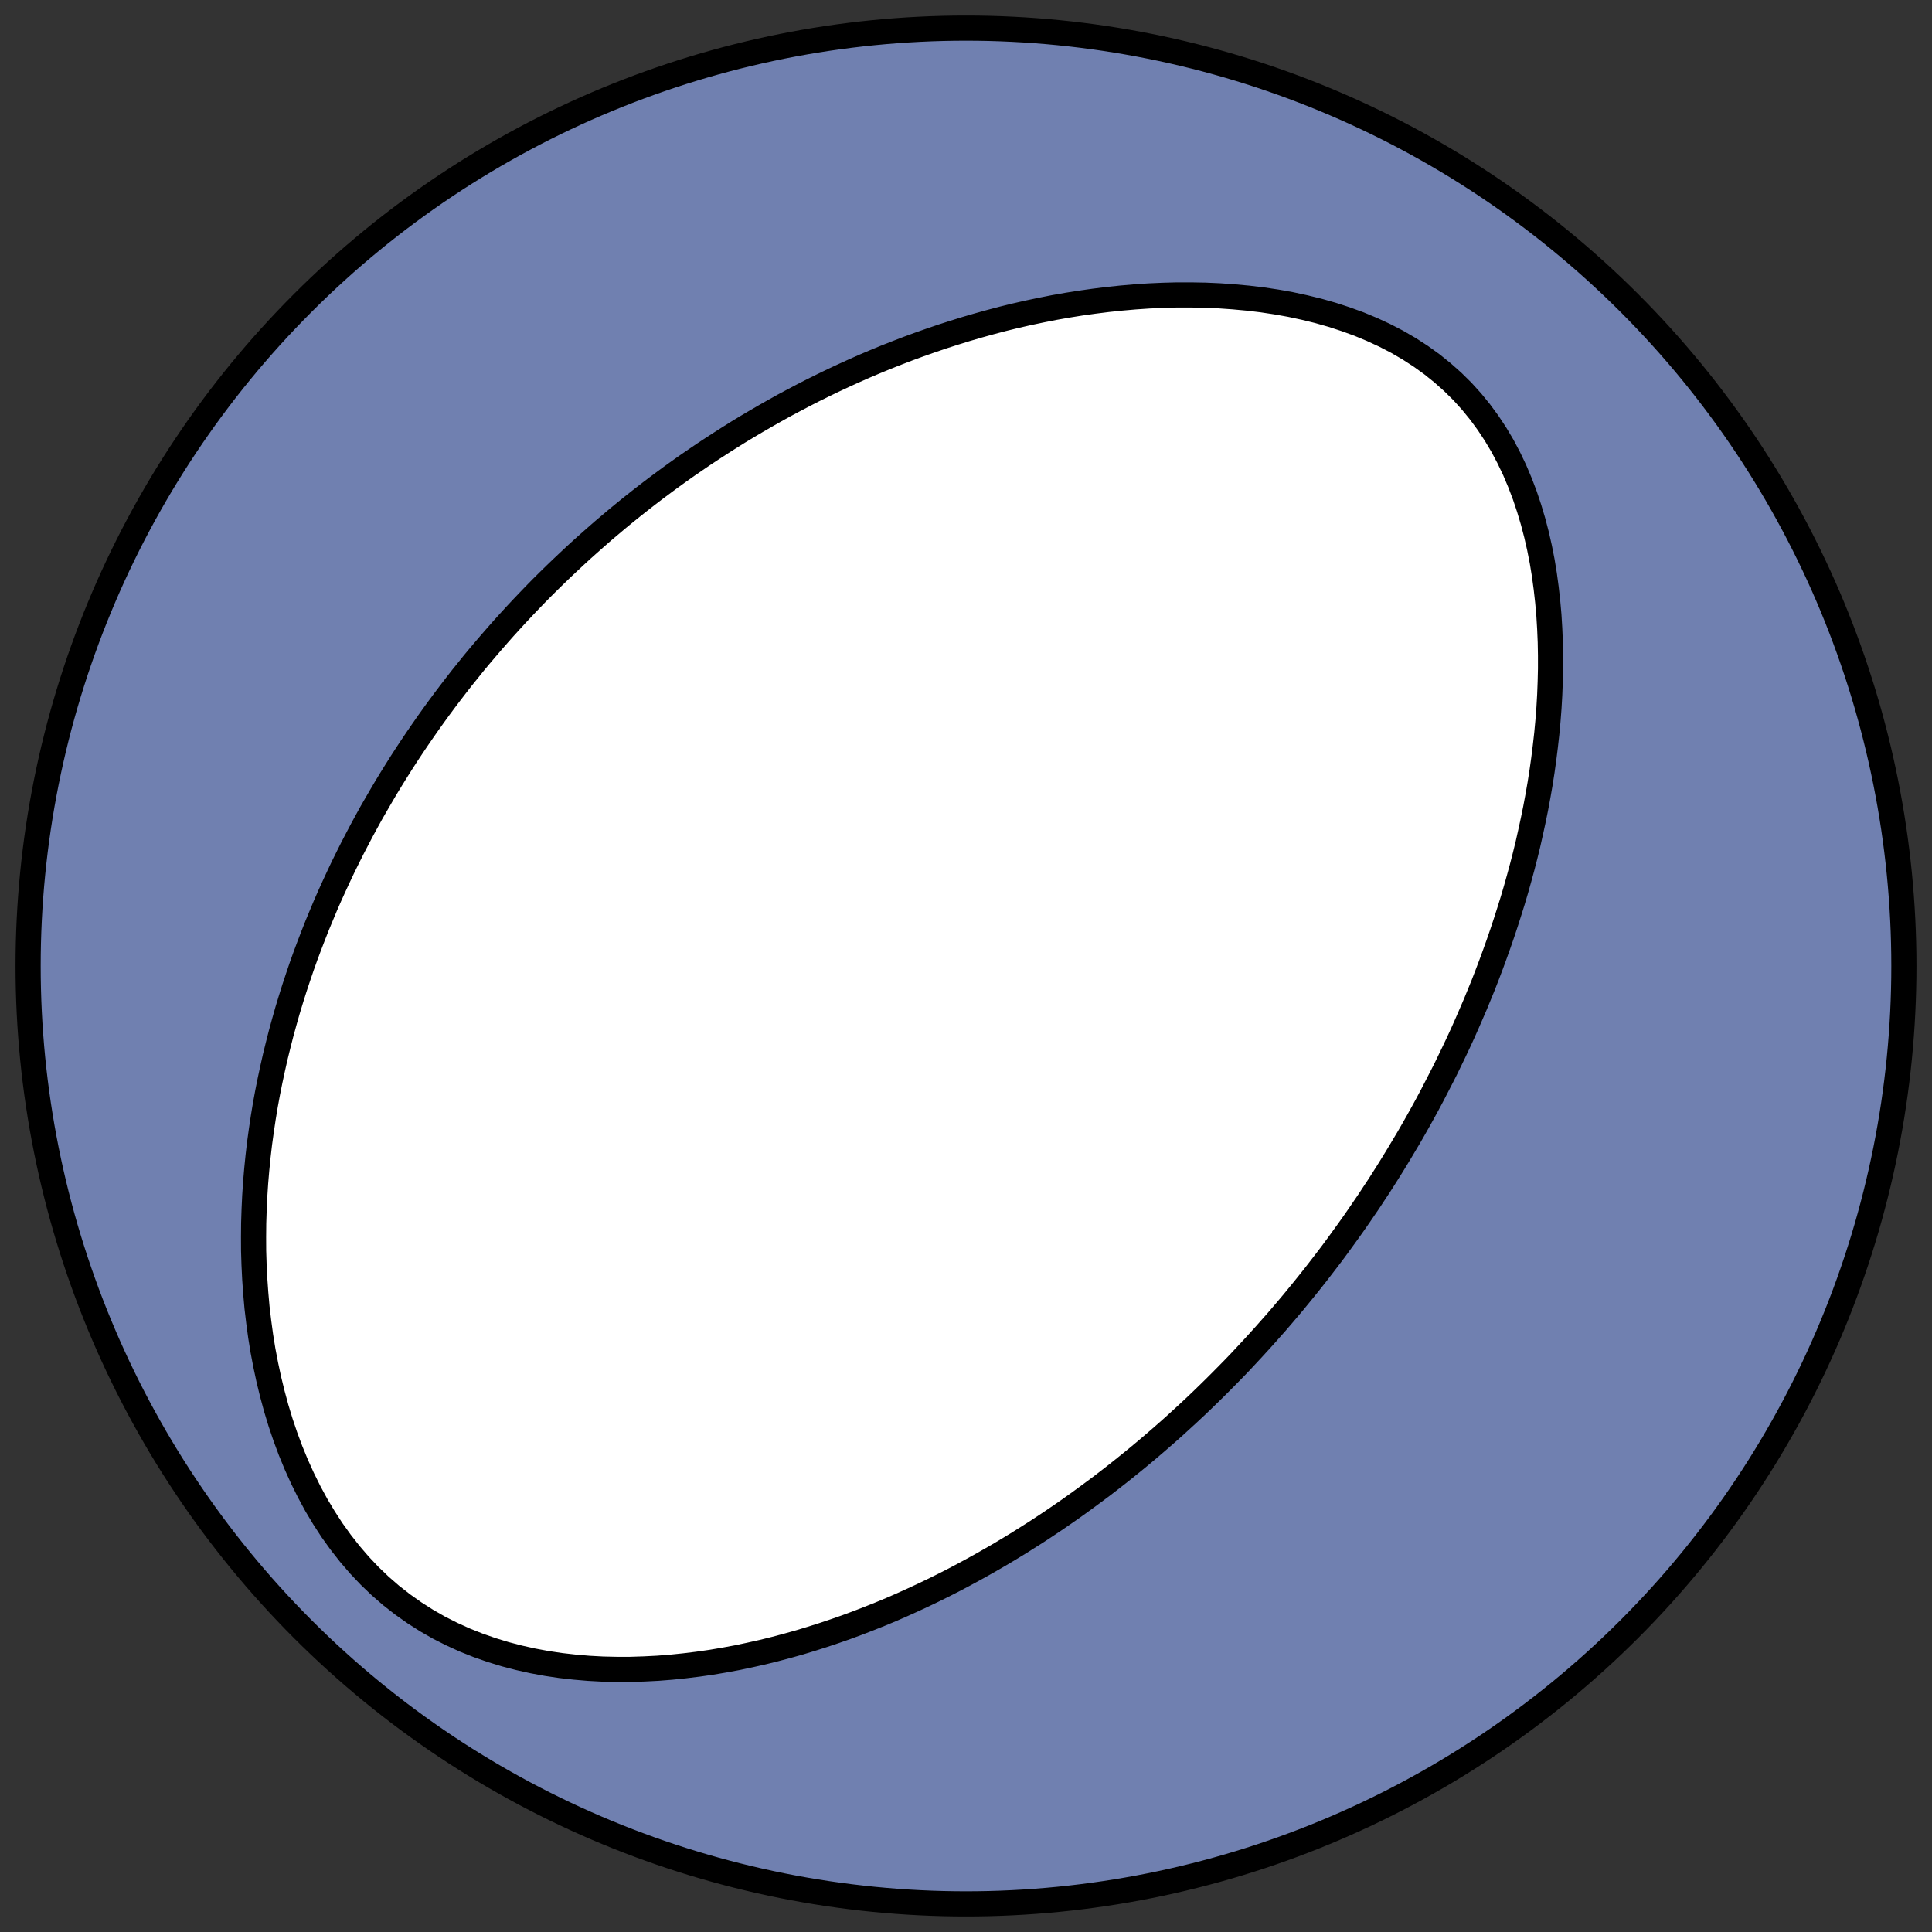 <?xml version="1.0" encoding="utf-8" standalone="no"?>
<!DOCTYPE svg PUBLIC "-//W3C//DTD SVG 1.1//EN"
  "http://www.w3.org/Graphics/SVG/1.1/DTD/svg11.dtd">
<!-- Created with matplotlib (https://matplotlib.org/) -->
<svg height="30.722pt" version="1.1" viewBox="0 0 30.722 30.722" width="30.722pt" xmlns="http://www.w3.org/2000/svg" xmlns:xlink="http://www.w3.org/1999/xlink">
 <rect x="0" y="0" width="30.722" height="30.722" fill="#333333" stroke="none"/>
 <defs>
  <style type="text/css">
*{stroke-linecap:butt;stroke-linejoin:round;}
  </style>
 </defs>
 <g id="figure_1">
  <g id="patch_1">
   <path d="M 0 30.722 
L 30.722 30.722 
L 30.722 0 
L 0 0 
z
" style="fill:none;"/>
  </g>
  <g id="axes_1">
   <g id="patch_2">
    <path clip-path="url(#p62fbf6bd6b)" d="M 15.361 30.275 
C 19.316 30.275 23.11 28.704 25.907 25.907 
C 28.704 23.11 30.275 19.316 30.275 15.361 
C 30.275 11.406 28.704 7.612 25.907 4.816 
C 23.11 2.019 19.316 0.447 15.361 0.447 
C 11.406 0.447 7.612 2.019 4.816 4.816 
C 2.019 7.612 0.447 11.406 0.447 15.361 
C 0.447 19.316 2.019 23.11 4.816 25.907 
C 7.612 28.704 11.406 30.275 15.361 30.275 
z
" style="fill:#7080b0;stroke:#000000;stroke-linejoin:miter;stroke-width:0.4;"/>
   </g>
   <g id="patch_3">
    <path clip-path="url(#p62fbf6bd6b)" d="M 20.477 20.814 
L 20.385 20.922 
L 20.293 21.029 
L 20.199 21.135 
L 20.105 21.241 
L 20.01 21.346 
L 19.914 21.451 
L 19.817 21.555 
L 19.72 21.659 
L 19.621 21.762 
L 19.521 21.864 
L 19.42 21.966 
L 19.319 22.067 
L 19.216 22.168 
L 19.112 22.269 
L 19.007 22.369 
L 18.901 22.468 
L 18.793 22.567 
L 18.685 22.666 
L 18.575 22.764 
L 18.463 22.862 
L 18.351 22.959 
L 18.237 23.056 
L 18.122 23.152 
L 18.005 23.248 
L 17.887 23.343 
L 17.768 23.438 
L 17.646 23.533 
L 17.524 23.627 
L 17.399 23.72 
L 17.273 23.813 
L 17.145 23.906 
L 17.016 23.998 
L 16.885 24.089 
L 16.752 24.18 
L 16.617 24.27 
L 16.48 24.36 
L 16.341 24.448 
L 16.2 24.537 
L 16.057 24.624 
L 15.912 24.711 
L 15.765 24.796 
L 15.616 24.881 
L 15.464 24.965 
L 15.311 25.048 
L 15.155 25.13 
L 14.996 25.211 
L 14.836 25.29 
L 14.673 25.368 
L 14.507 25.445 
L 14.339 25.521 
L 14.169 25.595 
L 13.996 25.667 
L 13.82 25.737 
L 13.642 25.806 
L 13.461 25.873 
L 13.278 25.937 
L 13.093 25.999 
L 12.904 26.059 
L 12.713 26.117 
L 12.52 26.171 
L 12.324 26.223 
L 12.126 26.272 
L 11.925 26.317 
L 11.722 26.36 
L 11.516 26.398 
L 11.309 26.433 
L 11.099 26.463 
L 10.887 26.489 
L 10.673 26.511 
L 10.458 26.528 
L 10.241 26.539 
L 10.022 26.546 
L 9.803 26.546 
L 9.582 26.541 
L 9.36 26.529 
L 9.139 26.51 
L 8.917 26.485 
L 8.695 26.452 
L 8.474 26.411 
L 8.254 26.362 
L 8.035 26.305 
L 7.819 26.239 
L 7.604 26.164 
L 7.393 26.08 
L 7.186 25.986 
L 6.982 25.883 
L 6.783 25.769 
L 6.59 25.646 
L 6.402 25.513 
L 6.22 25.371 
L 6.045 25.219 
L 5.877 25.058 
L 5.716 24.888 
L 5.563 24.71 
L 5.418 24.525 
L 5.28 24.333 
L 5.151 24.134 
L 5.029 23.93 
L 4.916 23.721 
L 4.81 23.507 
L 4.712 23.29 
L 4.621 23.069 
L 4.538 22.846 
L 4.462 22.621 
L 4.393 22.394 
L 4.331 22.165 
L 4.275 21.936 
L 4.226 21.707 
L 4.182 21.477 
L 4.145 21.248 
L 4.114 21.019 
L 4.087 20.791 
L 4.067 20.564 
L 4.051 20.338 
L 4.04 20.114 
L 4.033 19.891 
L 4.032 19.67 
L 4.034 19.451 
L 4.041 19.233 
L 4.051 19.018 
L 4.065 18.805 
L 4.083 18.594 
L 4.104 18.385 
L 4.128 18.179 
L 4.156 17.975 
L 4.186 17.774 
L 4.219 17.574 
L 4.255 17.378 
L 4.294 17.183 
L 4.335 16.992 
L 4.378 16.802 
L 4.424 16.615 
L 4.471 16.431 
L 4.521 16.249 
L 4.572 16.069 
L 4.626 15.891 
L 4.681 15.716 
L 4.738 15.544 
L 4.796 15.373 
L 4.856 15.205 
L 4.918 15.039 
L 4.981 14.875 
L 5.045 14.713 
L 5.111 14.554 
L 5.177 14.396 
L 5.245 14.241 
L 5.315 14.087 
L 5.385 13.936 
L 5.456 13.786 
L 5.529 13.638 
L 5.602 13.492 
L 5.677 13.348 
L 5.752 13.205 
L 5.828 13.065 
L 5.905 12.925 
L 5.984 12.788 
L 6.063 12.652 
L 6.142 12.518 
L 6.223 12.385 
L 6.305 12.253 
L 6.387 12.123 
L 6.47 11.995 
L 6.554 11.868 
L 6.639 11.742 
L 6.725 11.617 
L 6.811 11.494 
L 6.898 11.372 
L 6.986 11.251 
L 7.075 11.131 
L 7.165 11.012 
L 7.255 10.895 
L 7.346 10.778 
L 7.439 10.663 
L 7.531 10.548 
L 7.625 10.435 
L 7.72 10.323 
L 7.816 10.211 
L 7.912 10.101 
L 8.009 9.991 
L 8.108 9.882 
L 8.207 9.774 
L 8.307 9.667 
L 8.408 9.561 
L 8.51 9.455 
L 8.613 9.35 
L 8.718 9.246 
L 8.823 9.143 
L 8.929 9.041 
L 9.037 8.939 
L 9.145 8.838 
L 9.255 8.737 
L 9.366 8.638 
L 9.478 8.539 
L 9.591 8.44 
L 9.706 8.343 
L 9.822 8.245 
L 9.939 8.149 
L 10.058 8.053 
L 10.178 7.958 
L 10.299 7.864 
L 10.422 7.77 
L 10.547 7.677 
L 10.673 7.584 
L 10.801 7.492 
L 10.93 7.401 
L 11.061 7.311 
L 11.193 7.221 
L 11.328 7.132 
L 11.464 7.044 
L 11.602 6.956 
L 11.741 6.869 
L 11.883 6.783 
L 12.027 6.698 
L 12.172 6.614 
L 12.32 6.53 
L 12.469 6.447 
L 12.621 6.366 
L 12.775 6.285 
L 12.931 6.205 
L 13.089 6.127 
L 13.25 6.049 
L 13.413 5.973 
L 13.578 5.898 
L 13.745 5.824 
L 13.915 5.752 
L 14.087 5.681 
L 14.262 5.612 
L 14.439 5.544 
L 14.619 5.478 
L 14.801 5.414 
L 14.986 5.351 
L 15.173 5.291 
L 15.363 5.232 
L 15.555 5.176 
L 15.75 5.122 
L 15.947 5.07 
L 16.147 5.021 
L 16.349 4.975 
L 16.553 4.932 
L 16.76 4.891 
L 16.969 4.854 
L 17.181 4.82 
L 17.395 4.79 
L 17.61 4.763 
L 17.828 4.74 
L 18.047 4.721 
L 18.268 4.706 
L 18.491 4.696 
L 18.714 4.69 
L 18.939 4.69 
L 19.165 4.694 
L 19.391 4.704 
L 19.618 4.72 
L 19.845 4.741 
L 20.071 4.768 
L 20.297 4.802 
L 20.521 4.842 
L 20.744 4.89 
L 20.965 4.944 
L 21.183 5.006 
L 21.398 5.076 
L 21.61 5.153 
L 21.817 5.239 
L 22.02 5.333 
L 22.217 5.435 
L 22.408 5.546 
L 22.592 5.665 
L 22.77 5.793 
L 22.939 5.929 
L 23.101 6.073 
L 23.255 6.225 
L 23.4 6.385 
L 23.536 6.552 
L 23.663 6.725 
L 23.782 6.905 
L 23.892 7.09 
L 23.993 7.281 
L 24.086 7.476 
L 24.17 7.675 
L 24.247 7.877 
L 24.316 8.083 
L 24.378 8.291 
L 24.433 8.501 
L 24.481 8.712 
L 24.523 8.925 
L 24.558 9.138 
L 24.587 9.353 
L 24.611 9.567 
L 24.63 9.781 
L 24.643 9.995 
L 24.652 10.208 
L 24.656 10.42 
L 24.656 10.632 
L 24.651 10.842 
L 24.643 11.051 
L 24.631 11.259 
L 24.615 11.465 
L 24.596 11.669 
L 24.573 11.872 
L 24.548 12.072 
L 24.52 12.271 
L 24.489 12.468 
L 24.455 12.663 
L 24.419 12.856 
L 24.38 13.047 
L 24.339 13.235 
L 24.297 13.422 
L 24.252 13.606 
L 24.205 13.789 
L 24.156 13.969 
L 24.106 14.147 
L 24.054 14.323 
L 24 14.496 
L 23.945 14.668 
L 23.889 14.837 
L 23.831 15.005 
L 23.772 15.17 
L 23.712 15.334 
L 23.651 15.495 
L 23.589 15.655 
L 23.525 15.812 
L 23.461 15.968 
L 23.395 16.121 
L 23.329 16.273 
L 23.262 16.424 
L 23.194 16.572 
L 23.125 16.718 
L 23.055 16.863 
L 22.985 17.007 
L 22.913 17.148 
L 22.841 17.288 
L 22.769 17.427 
L 22.696 17.564 
L 22.622 17.699 
L 22.547 17.834 
L 22.472 17.966 
L 22.396 18.098 
L 22.319 18.227 
L 22.242 18.356 
L 22.164 18.484 
L 22.086 18.61 
L 22.007 18.735 
L 21.928 18.859 
L 21.847 18.981 
L 21.767 19.103 
L 21.685 19.223 
L 21.603 19.343 
L 21.521 19.461 
L 21.437 19.579 
L 21.353 19.695 
L 21.269 19.811 
L 21.184 19.926 
L 21.098 20.039 
L 21.011 20.152 
L 20.924 20.265 
L 20.836 20.376 
L 20.747 20.487 
L 20.658 20.596 
L 20.568 20.706 
z
" style="fill:#ffffff;stroke:#000000;stroke-linejoin:miter;stroke-width:0.4;"/>
   </g>
  </g>
 </g>
 <defs>
  <clipPath id="p62fbf6bd6b">
   <rect height="30.722" width="30.722" x="0" y="0"/>
  </clipPath>
 </defs>
</svg>
